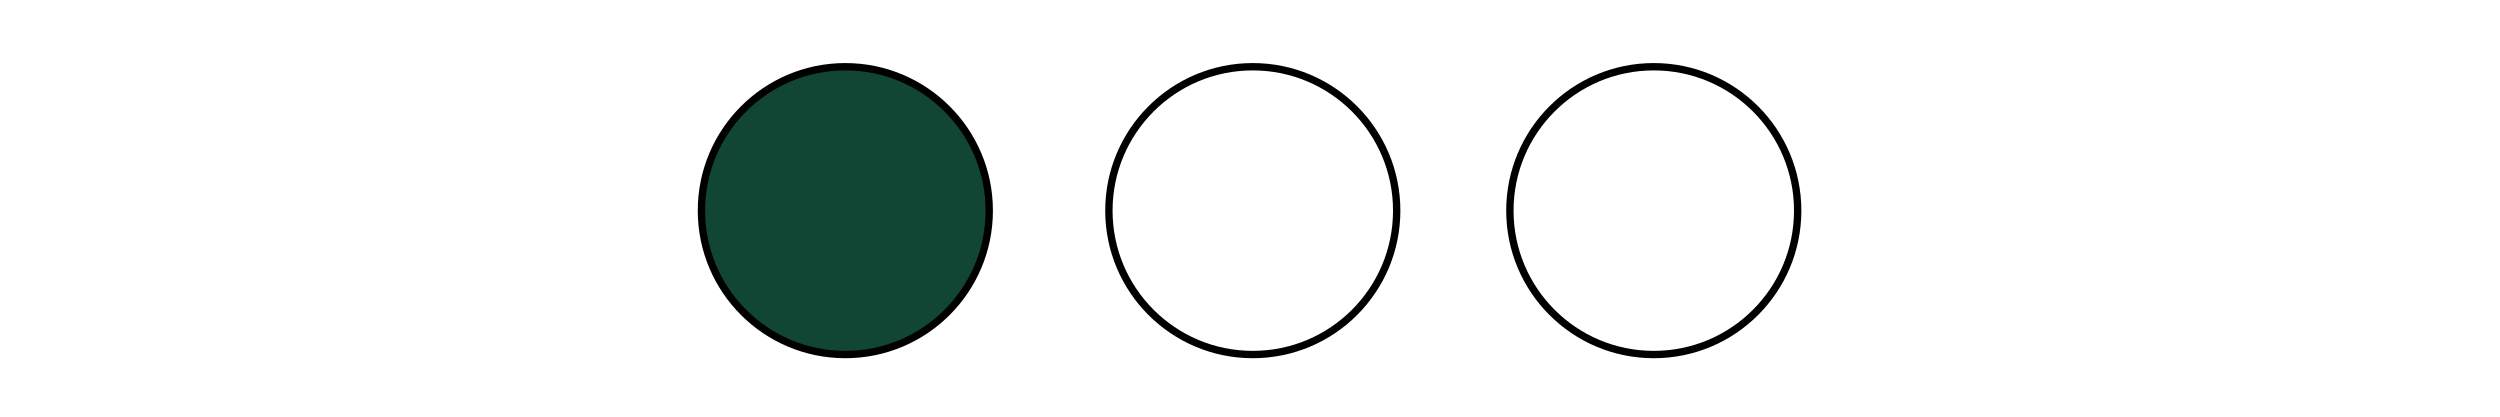 <svg id="Capa_1" data-name="Capa 1" xmlns="http://www.w3.org/2000/svg" viewBox="0 0 170.08 28.35"><defs><style>.cls-1{fill:#114634;}.cls-1,.cls-2{stroke:#000;stroke-linecap:round;stroke-linejoin:round;stroke-width:0.5px;}.cls-2{fill:none;}</style></defs><title>icono-01</title><circle class="cls-1" cx="57.51" cy="14.33" r="9.79"/><circle class="cls-2" cx="85.23" cy="14.33" r="9.79"/><circle class="cls-2" cx="112.51" cy="14.33" r="9.79"/></svg>